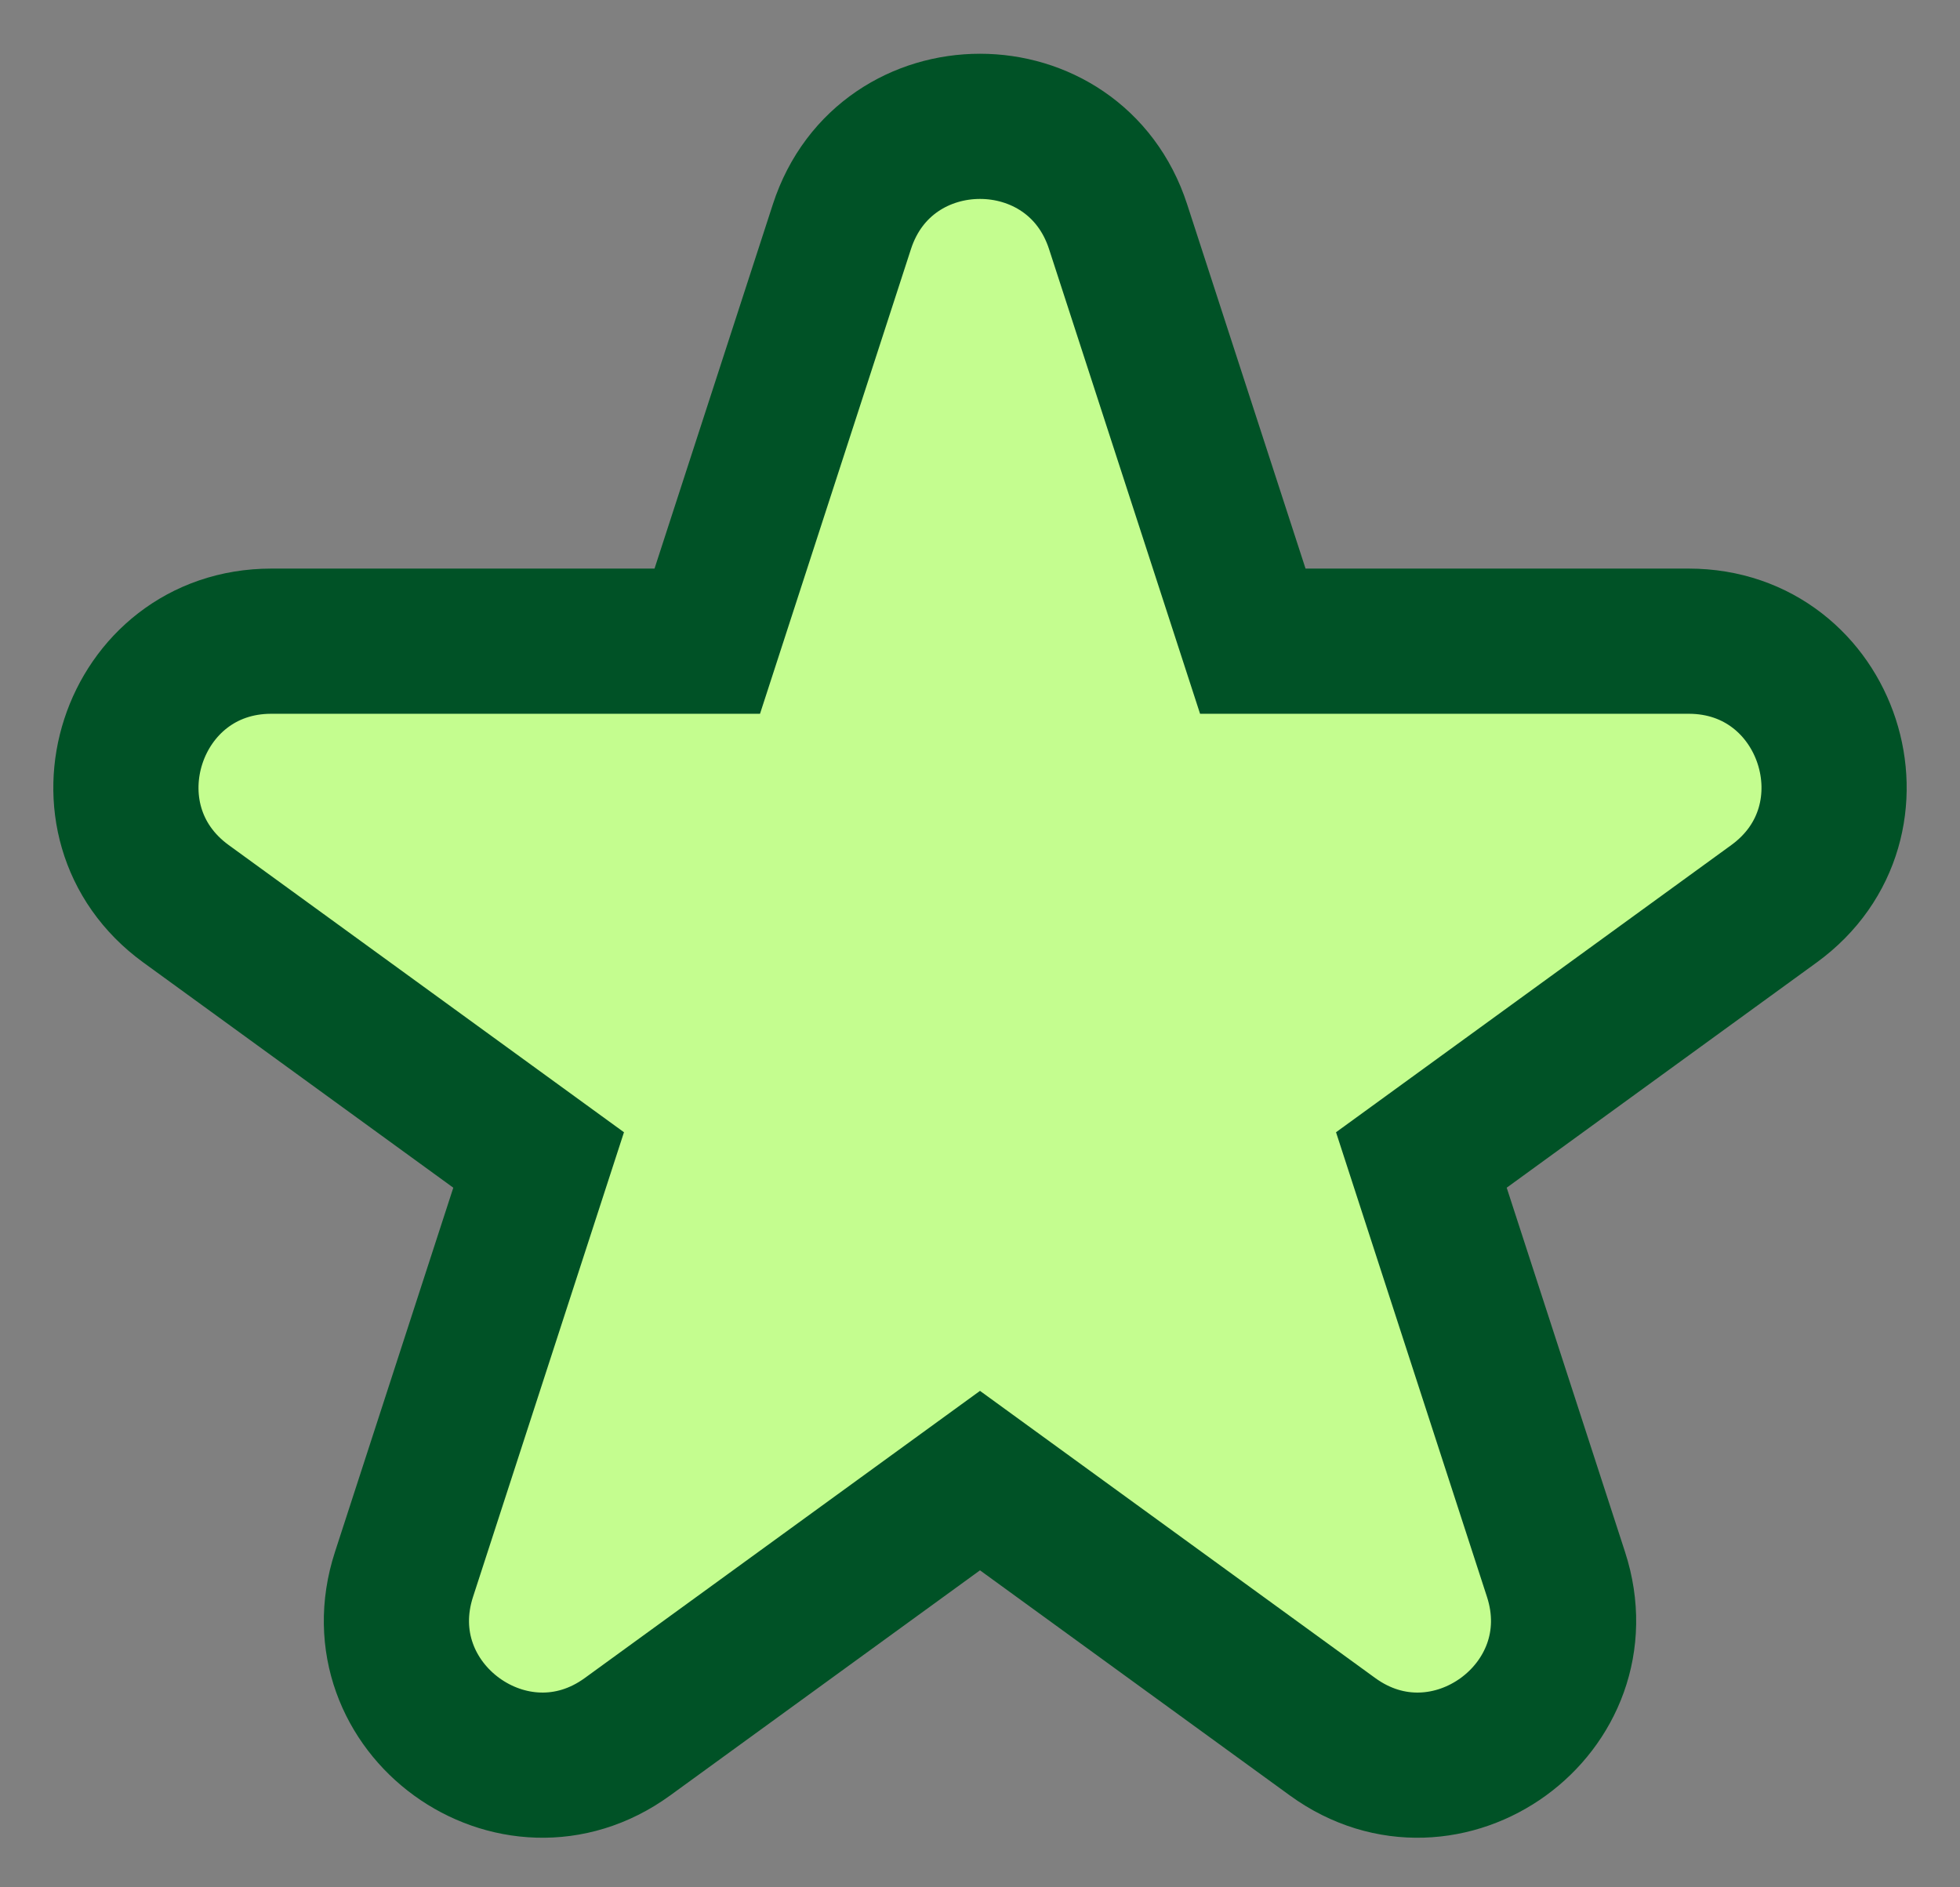 <svg width="27" height="26" viewBox="0 0 27 26" fill="none" xmlns="http://www.w3.org/2000/svg">
	<rect x="0" y="0" width="27" height="26" fill="#808080" stroke="none"/>
	<path d="M15.402 3.122C14.803 1.28 12.197 1.28 11.598 3.122L9.743 8.833H3.738C1.801 8.833 0.995 11.312 2.563 12.451L7.42 15.98L5.565 21.69C4.966 23.533 7.075 25.065 8.643 23.926L13.5 20.397L18.357 23.926C19.925 25.065 22.034 23.533 21.435 21.69L19.58 15.98L24.437 12.451C26.005 11.312 25.199 8.833 23.262 8.833H17.258L15.402 3.122Z" fill="#C4FD8F" stroke="#005226" stroke-width="2"/>
</svg>
